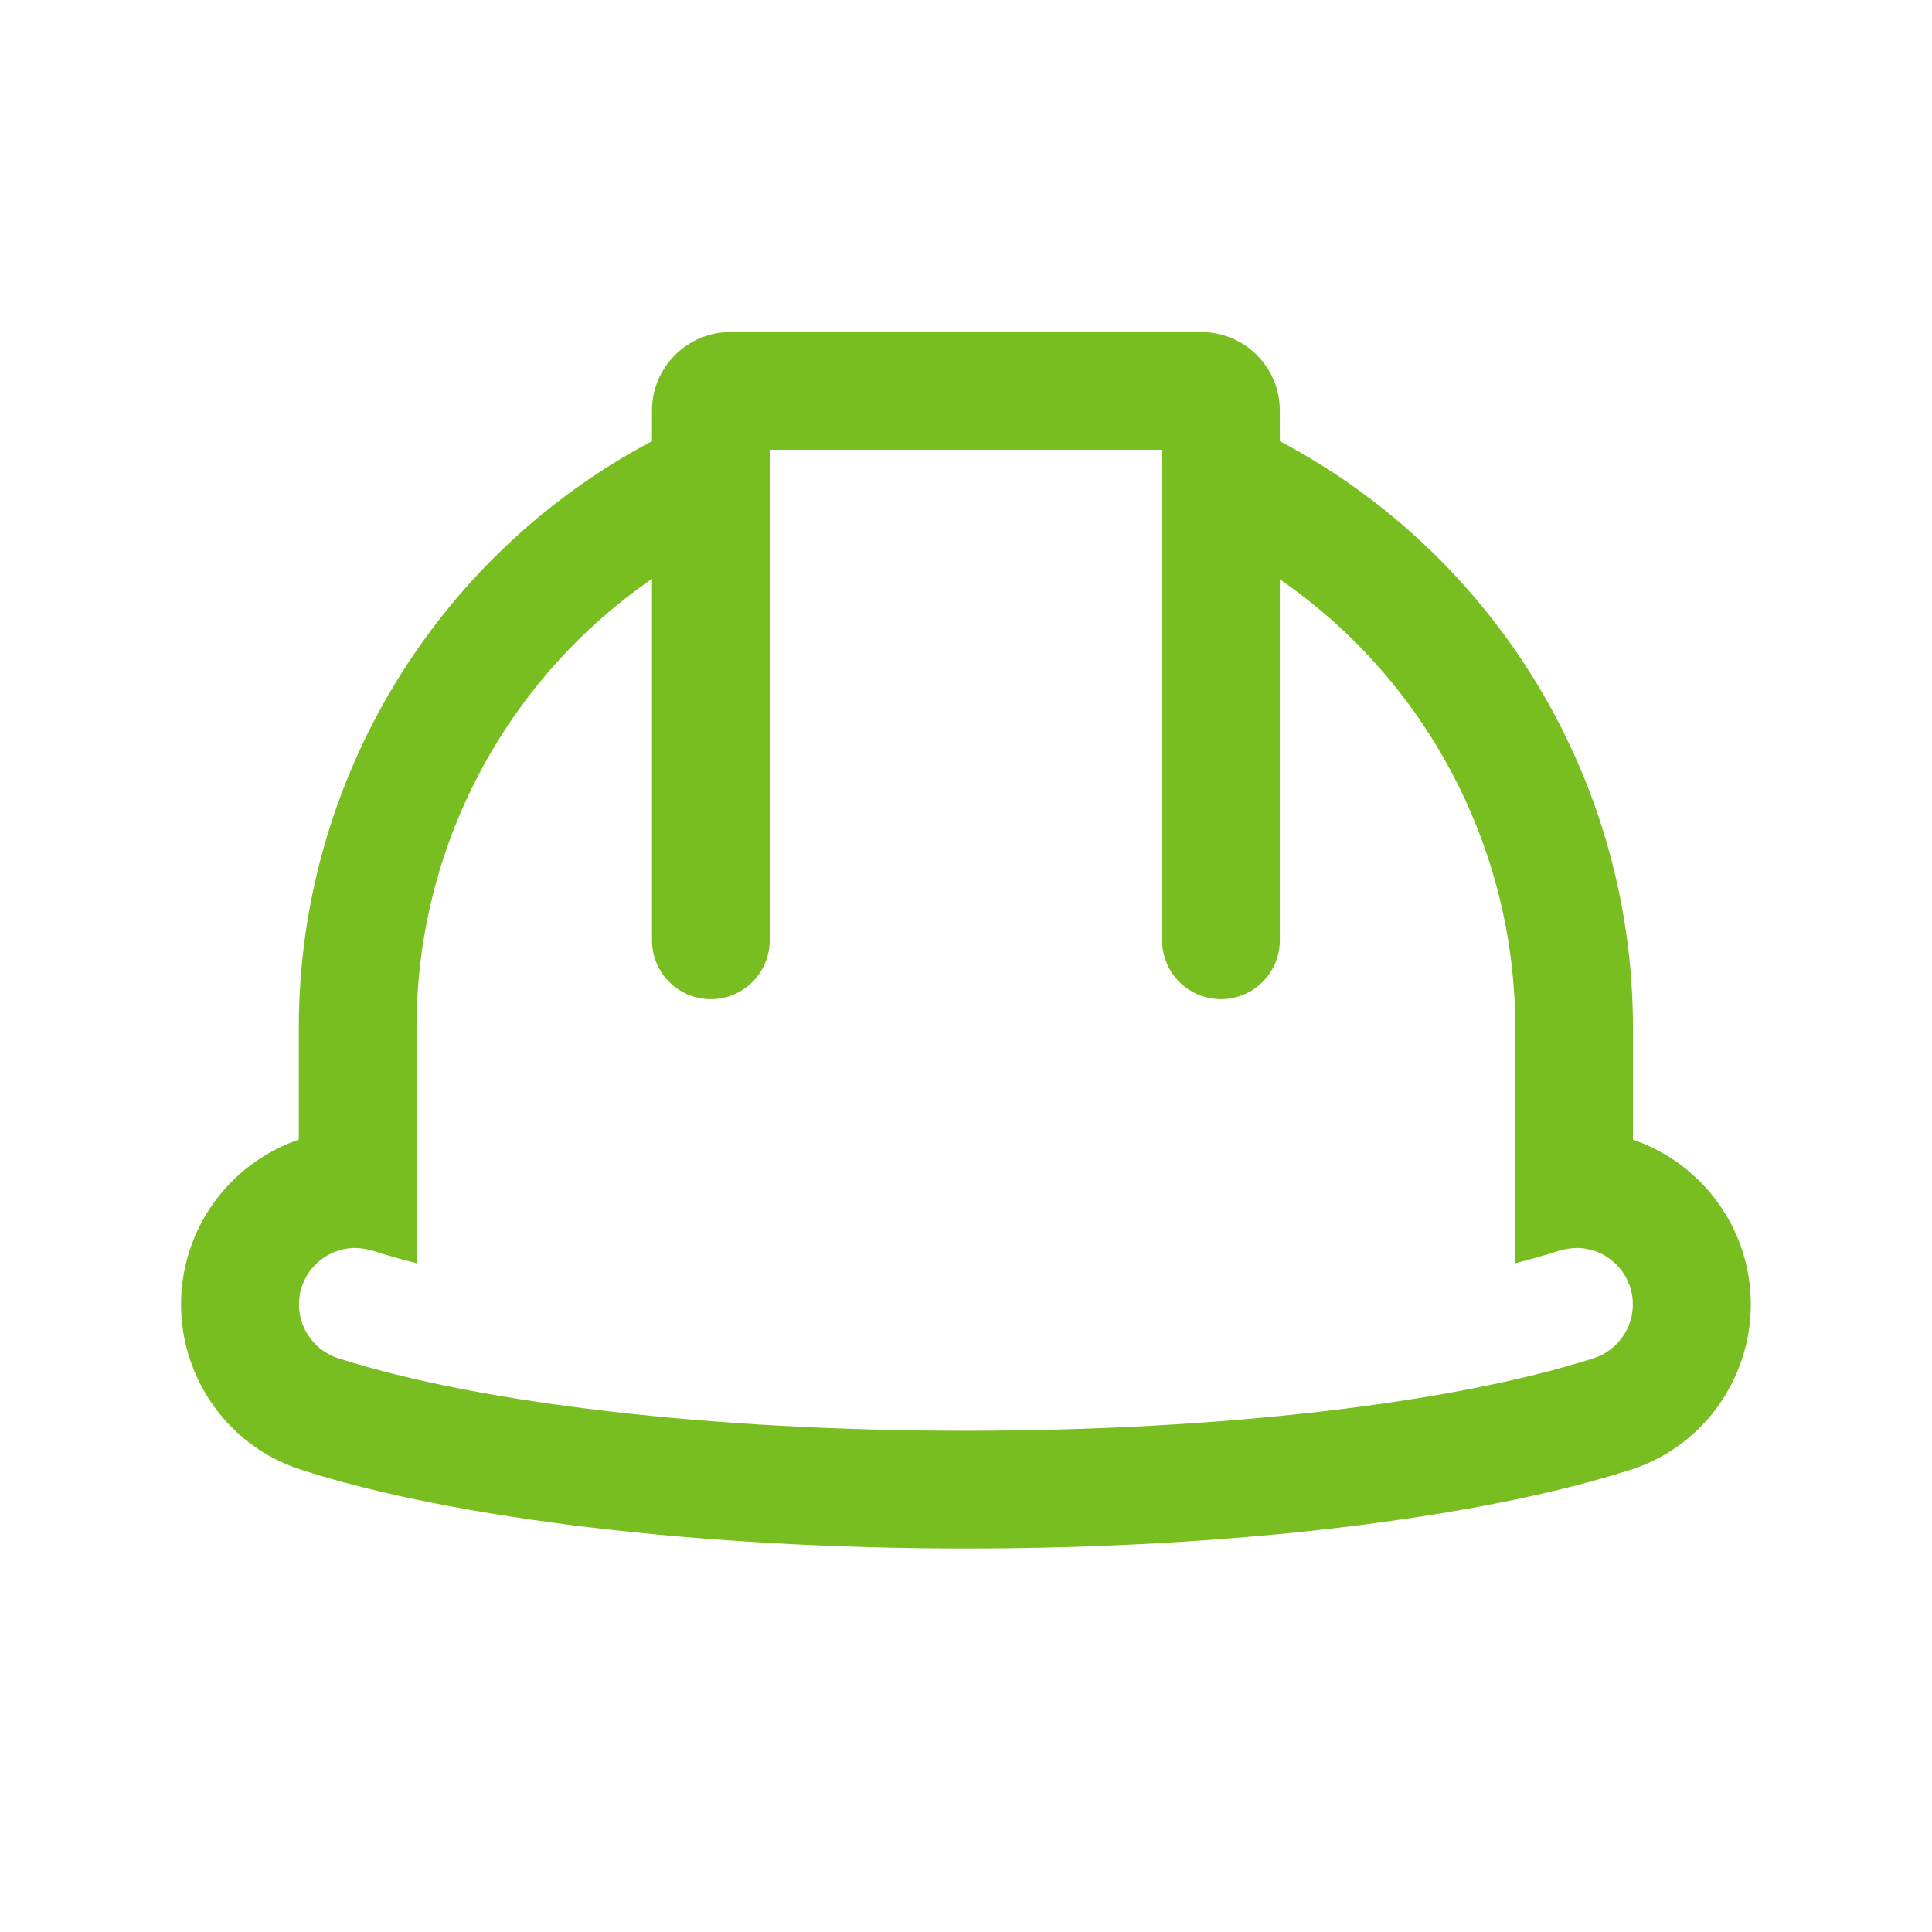 <?xml version="1.0" encoding="UTF-8"?>
<svg width="32px" height="32px" viewBox="0 0 32 32" version="1.1" xmlns="http://www.w3.org/2000/svg" xmlns:xlink="http://www.w3.org/1999/xlink">
    <title>Service/PurchaseHelp/HomeDIY/32px@2x</title>
    <defs>
        <path d="M28.861,20.722 C28.58,19.856 27.908,19.172 27.047,18.876 L27.047,17.004 C27.041,12.938 24.791,9.209 21.198,7.307 L21.198,6.8 C21.198,6.082 20.616,5.5 19.898,5.5 L12.099,5.5 C11.381,5.5 10.799,6.082 10.799,6.8 L10.799,7.307 C7.207,9.21 4.957,12.939 4.949,17.004 L4.949,18.876 C4.157,19.147 3.521,19.75 3.208,20.527 C2.895,21.305 2.935,22.18 3.318,22.925 C3.666,23.606 4.272,24.119 5.001,24.348 C7.53,25.161 11.637,25.648 15.998,25.648 C20.36,25.648 24.448,25.161 26.995,24.348 C27.725,24.119 28.331,23.606 28.679,22.925 C29.03,22.244 29.095,21.451 28.861,20.722 L28.861,20.722 Z M26.397,22.496 C24.051,23.25 20.165,23.698 15.998,23.698 C11.832,23.698 7.946,23.25 5.599,22.496 C5.162,22.354 4.892,21.915 4.963,21.461 C5.034,21.006 5.425,20.671 5.885,20.67 C5.982,20.673 6.078,20.688 6.171,20.715 C6.392,20.787 6.646,20.858 6.899,20.923 L6.899,17.004 C6.903,14.042 8.36,11.27 10.799,9.588 L10.799,15.574 C10.799,16.113 11.235,16.549 11.774,16.549 C12.312,16.549 12.749,16.113 12.749,15.574 L12.749,7.45 L19.248,7.45 L19.248,15.574 C19.248,16.113 19.685,16.549 20.223,16.549 C20.761,16.549 21.198,16.113 21.198,15.574 L21.198,9.595 C23.633,11.277 25.09,14.045 25.098,17.004 L25.098,20.923 C25.351,20.858 25.605,20.787 25.826,20.715 C25.919,20.688 26.015,20.673 26.112,20.67 C26.572,20.671 26.963,21.006 27.034,21.461 C27.105,21.915 26.835,22.354 26.397,22.496 Z" id="path-1"></path>
    </defs>
    <g id="Service/PurchaseHelp/HomeDIY/32px" stroke="none" stroke-width="1" fill="none" fill-rule="evenodd">
        <mask id="mask-2" fill="white">
            <use xlink:href="#path-1"></use>
        </mask>
        <use id="🎨-Color" fill="#78BE20" xlink:href="#path-1"></use>
    </g>
</svg>